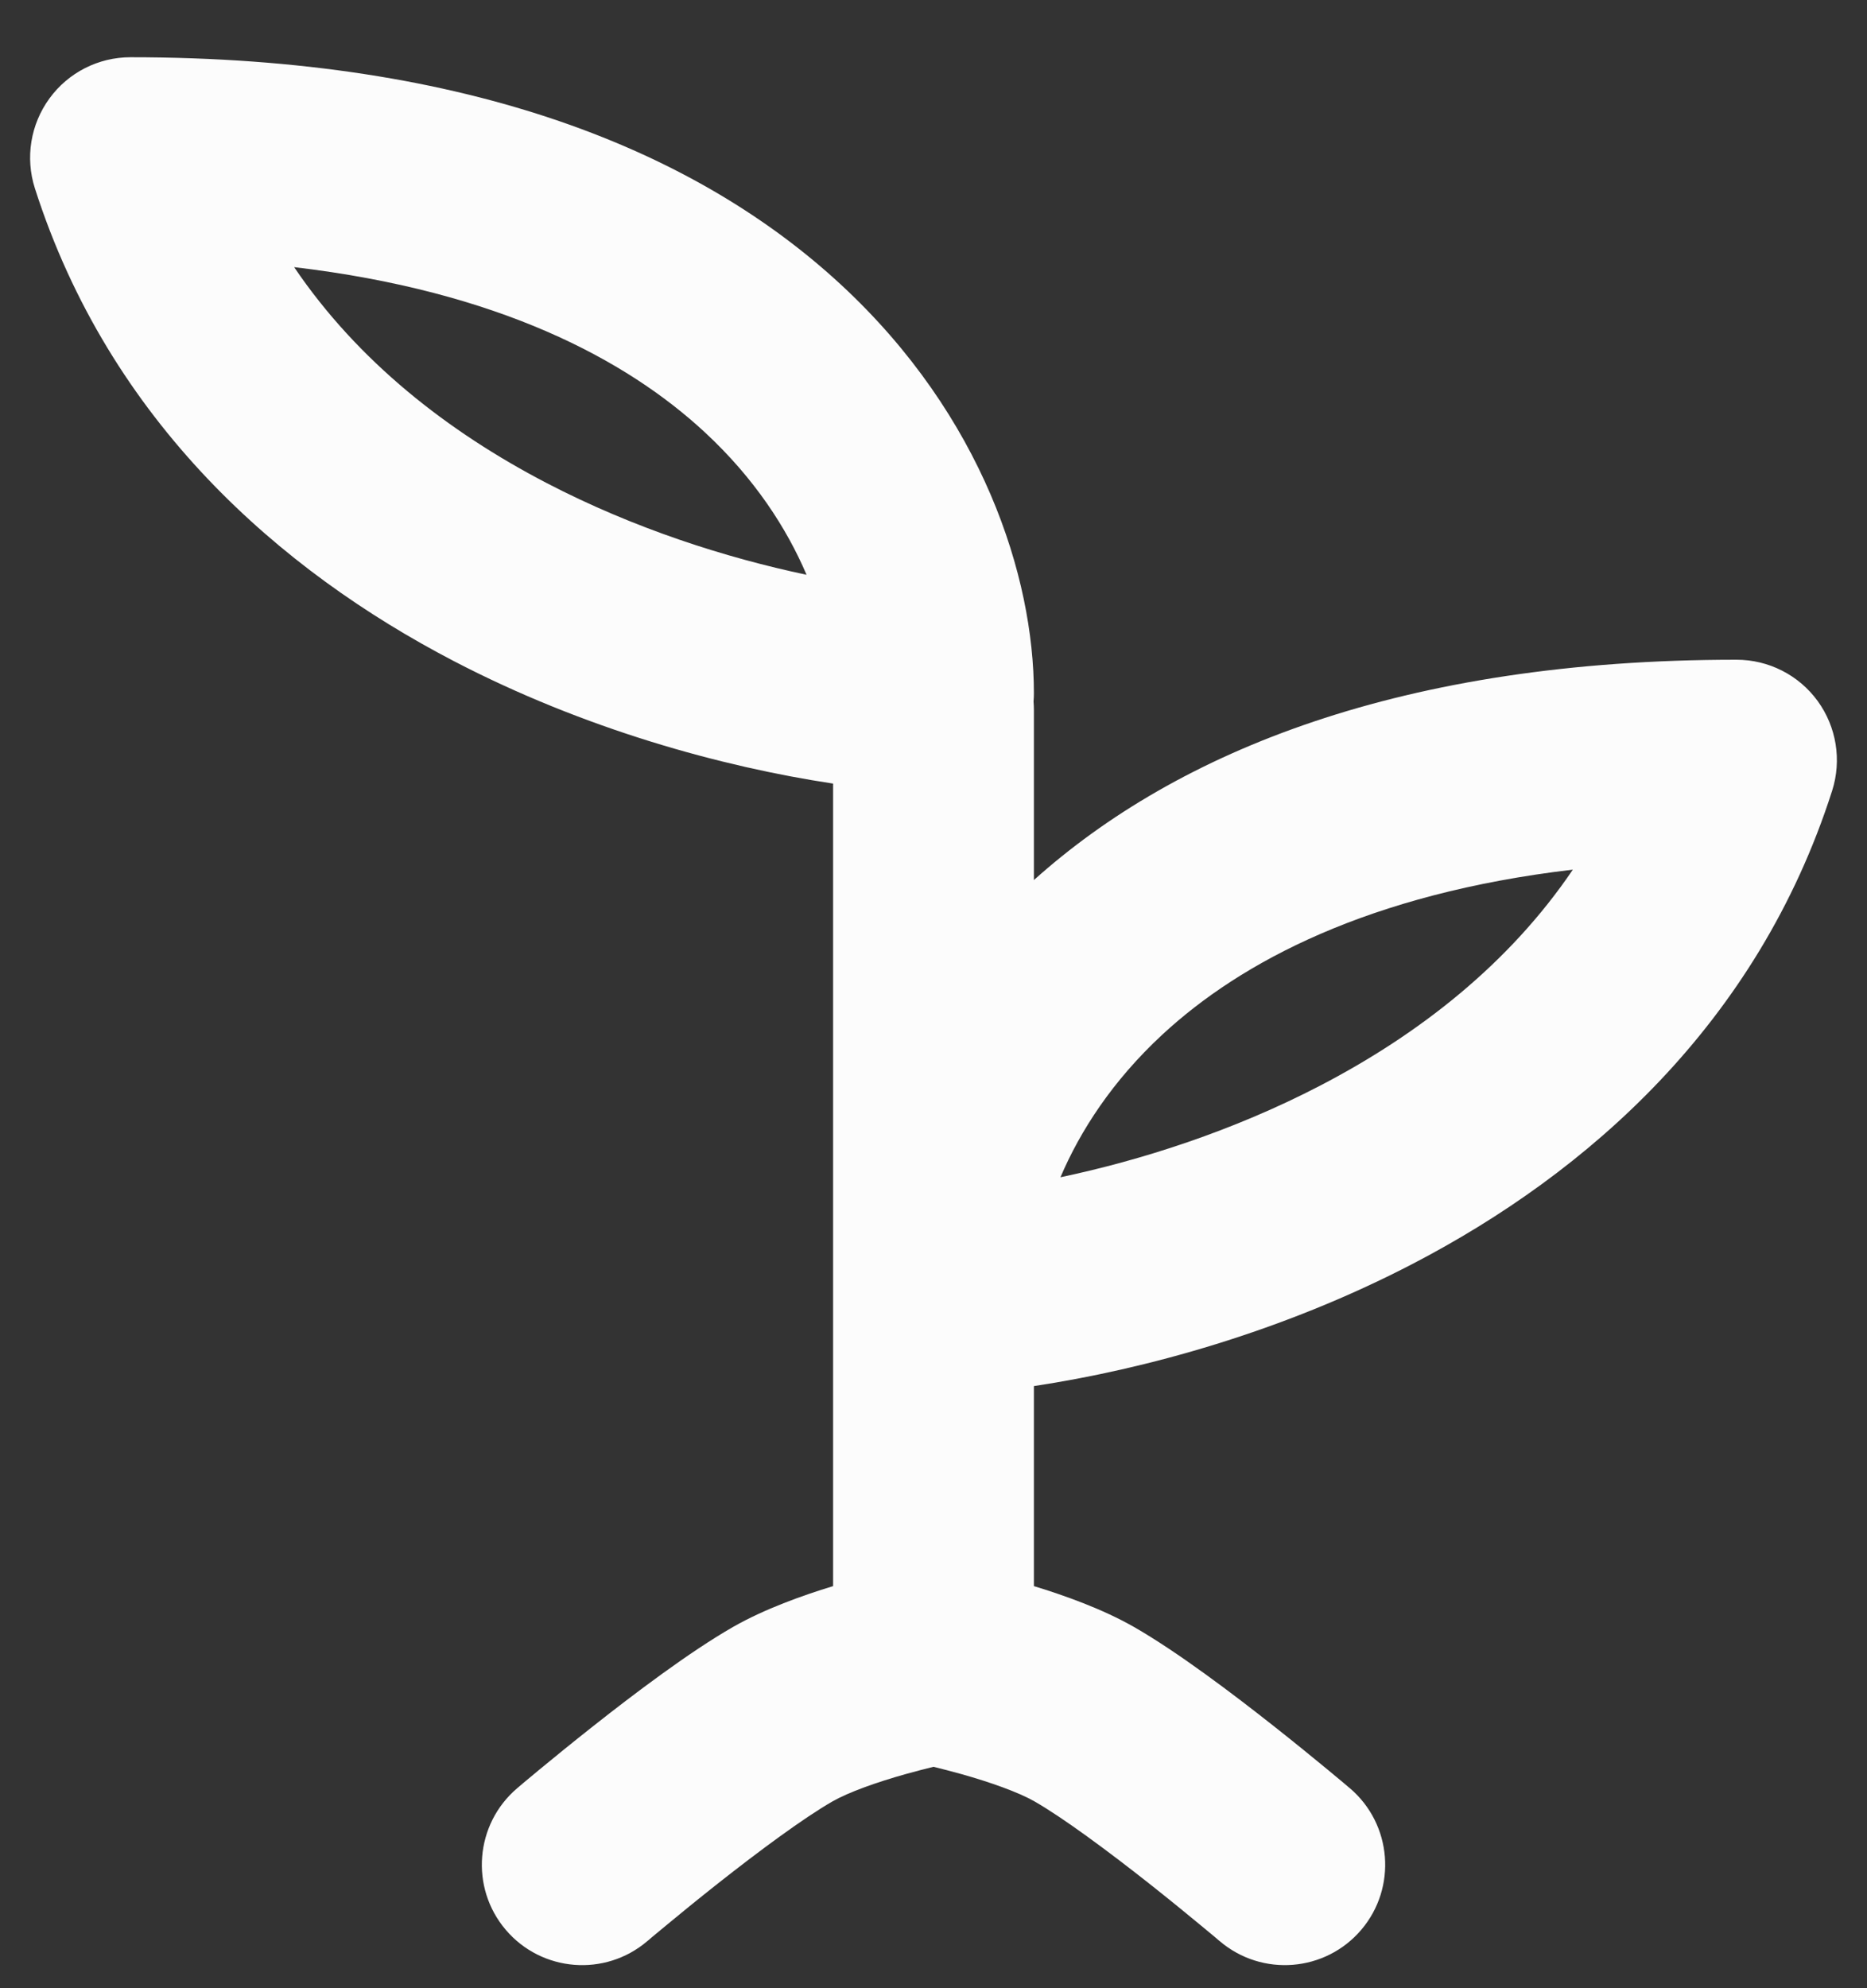 <svg width="31" height="33" viewBox="0 0 31 33" fill="none" xmlns="http://www.w3.org/2000/svg">
<rect x="0" y="0" width="31" height="33" fill="#333333" stroke="none"/>
<path fill-rule="evenodd" clip-rule="evenodd" d="M13.966 4.727C11.588 2.525 7.814 0.95 2.167 0.95C1.634 0.95 1.134 1.204 0.821 1.634C0.507 2.064 0.417 2.618 0.579 3.125C1.82 7.001 4.651 9.471 7.53 10.97C9.711 12.106 11.993 12.728 13.833 13.006V26.326C13.328 26.48 12.697 26.704 12.173 27.003C11.453 27.415 10.531 28.112 9.851 28.649C9.497 28.928 9.183 29.185 8.957 29.371C8.844 29.465 8.753 29.541 8.689 29.594L8.615 29.657L8.595 29.674L8.59 29.678L8.588 29.68C8.588 29.68 8.587 29.68 9.667 30.95L8.588 29.68C7.887 30.276 7.801 31.329 8.397 32.03C8.993 32.731 10.045 32.816 10.746 32.22L10.751 32.216L10.767 32.203L10.832 32.147C10.89 32.099 10.975 32.028 11.081 31.941C11.293 31.765 11.587 31.525 11.916 31.265C12.603 30.723 13.348 30.171 13.827 29.897C14.087 29.749 14.546 29.584 15.037 29.446C15.21 29.398 15.369 29.357 15.5 29.325C15.631 29.357 15.79 29.398 15.963 29.446C16.454 29.584 16.913 29.749 17.173 29.897C17.652 30.171 18.397 30.723 19.084 31.265C19.413 31.525 19.707 31.765 19.919 31.941C20.025 32.028 20.11 32.099 20.168 32.147L20.233 32.203L20.249 32.216L20.253 32.219C20.954 32.816 22.007 32.731 22.603 32.03C23.199 31.329 23.114 30.277 22.413 29.68L21.333 30.95C22.413 29.68 22.413 29.68 22.413 29.68L22.41 29.678L22.385 29.657L22.311 29.594C22.247 29.541 22.156 29.465 22.043 29.371C21.817 29.185 21.503 28.928 21.149 28.649C20.469 28.112 19.547 27.415 18.827 27.003C18.303 26.704 17.672 26.48 17.167 26.326V23.006C19.007 22.728 21.29 22.106 23.47 20.97C26.349 19.471 29.18 17.001 30.421 13.125C30.583 12.618 30.493 12.064 30.18 11.634C29.866 11.204 29.366 10.95 28.833 10.95C23.29 10.95 19.552 12.468 17.167 14.607V11.784C17.167 11.737 17.165 11.69 17.161 11.644C17.165 11.598 17.167 11.552 17.167 11.506C17.167 9.577 16.319 6.906 13.966 4.727ZM13.392 9.54C12.064 9.26 10.533 8.776 9.07 8.014C7.432 7.161 5.942 5.996 4.884 4.434C8.273 4.833 10.398 5.966 11.701 7.173C12.53 7.941 13.065 8.772 13.392 9.54ZM17.608 19.54C18.936 19.26 20.467 18.776 21.93 18.014C23.568 17.161 25.058 15.996 26.116 14.434C22.727 14.833 20.602 15.966 19.299 17.173C18.47 17.941 17.935 18.772 17.608 19.54Z" fill="#FCFCFC"/>
</svg>
